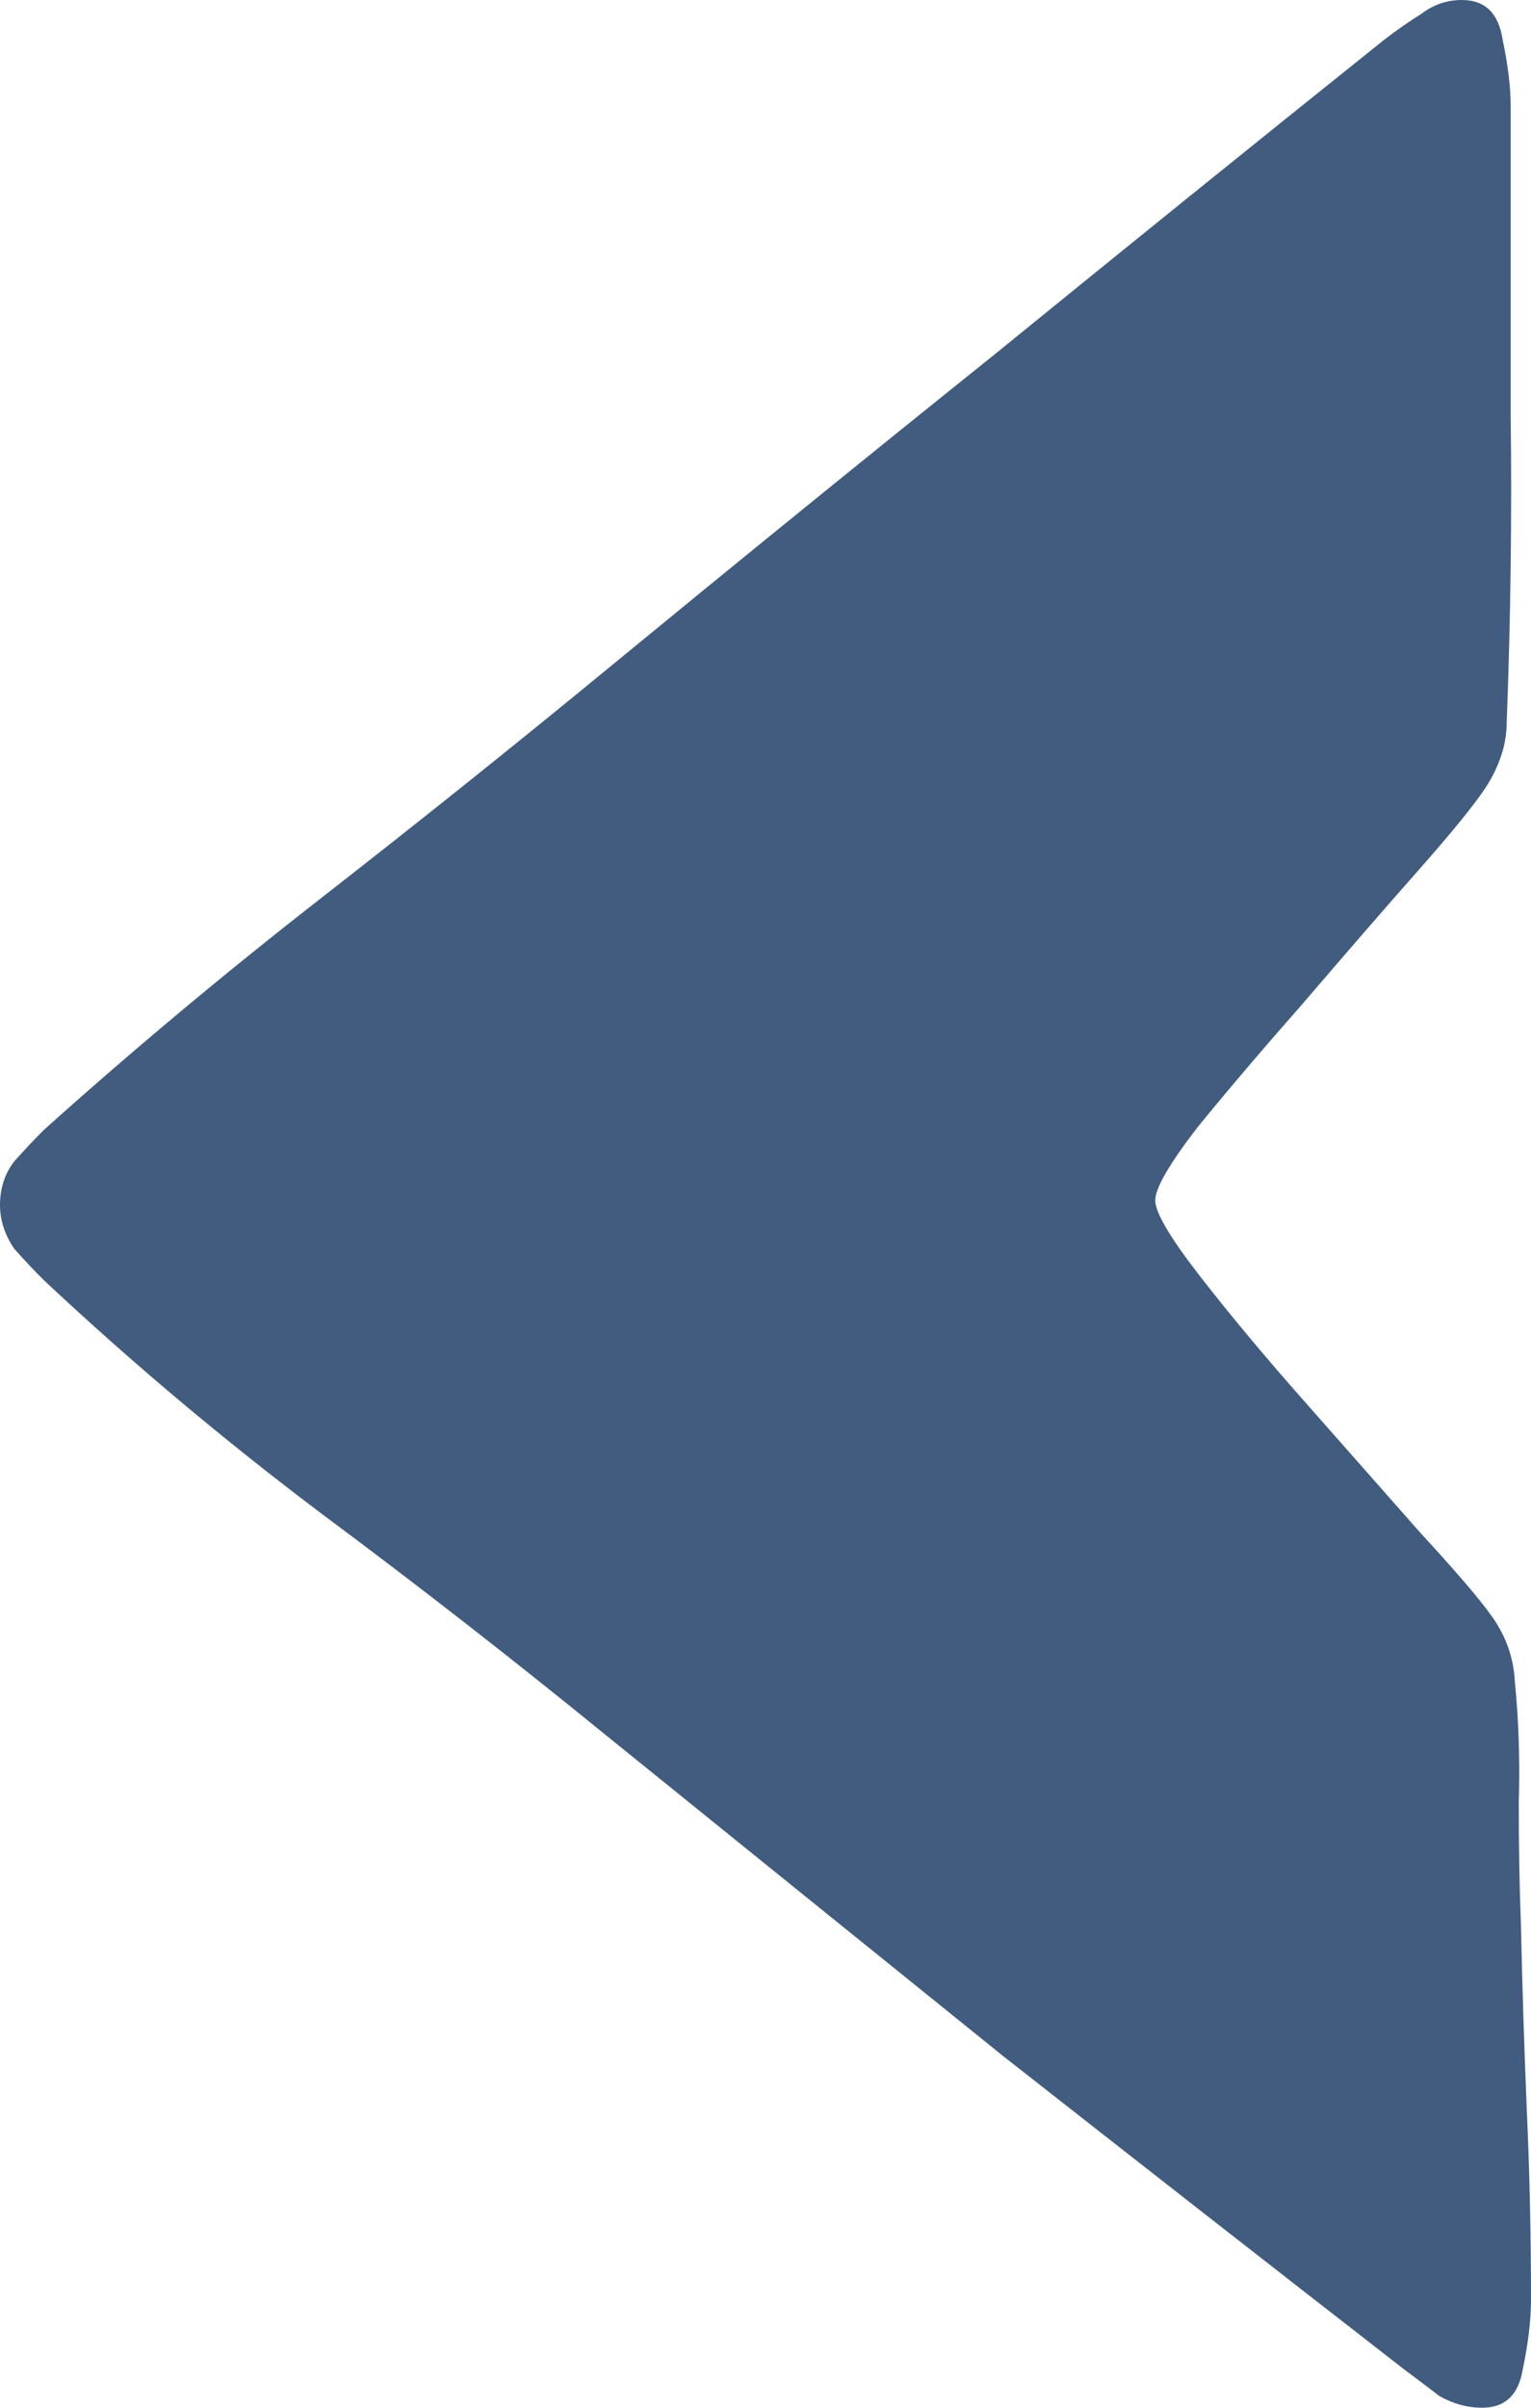 <svg width="7" height="11" viewBox="0 0 7 11" fill="none" xmlns="http://www.w3.org/2000/svg">
<path d="M6.907 0.483C6.907 0.953 6.907 1.422 6.907 1.891C6.913 2.36 6.907 2.83 6.889 3.299C6.889 3.397 6.858 3.495 6.796 3.593C6.746 3.67 6.641 3.8 6.48 3.982C6.319 4.164 6.146 4.364 5.96 4.581C5.775 4.791 5.614 4.98 5.477 5.148C5.347 5.316 5.282 5.428 5.282 5.484C5.282 5.54 5.351 5.656 5.487 5.831C5.623 6.006 5.784 6.199 5.97 6.409C6.155 6.619 6.328 6.815 6.489 6.997C6.65 7.172 6.759 7.298 6.814 7.375C6.882 7.466 6.92 7.568 6.926 7.68C6.944 7.862 6.95 8.048 6.944 8.237C6.944 8.426 6.947 8.612 6.954 8.794C6.96 9.074 6.969 9.358 6.981 9.645C6.994 9.932 7 10.219 7 10.506C7 10.597 6.988 10.702 6.963 10.821C6.944 10.941 6.882 11 6.777 11C6.709 11 6.644 10.982 6.582 10.947C6.527 10.905 6.471 10.863 6.415 10.821C5.802 10.345 5.193 9.869 4.586 9.393C3.986 8.909 3.382 8.422 2.776 7.932C2.355 7.589 1.919 7.249 1.467 6.913C1.021 6.577 0.6 6.223 0.204 5.852C0.161 5.81 0.115 5.761 0.065 5.705C0.022 5.642 0 5.575 0 5.505C0 5.428 0.022 5.362 0.065 5.306C0.115 5.25 0.161 5.201 0.204 5.159C0.619 4.787 1.043 4.434 1.476 4.097C1.916 3.754 2.349 3.408 2.776 3.057C3.364 2.574 3.955 2.094 4.549 1.618C5.143 1.135 5.737 0.655 6.332 0.179C6.387 0.137 6.443 0.098 6.499 0.063C6.554 0.021 6.616 0 6.684 0C6.79 0 6.851 0.06 6.87 0.179C6.895 0.298 6.907 0.399 6.907 0.483Z" fill="#415C7F"/>
</svg>
